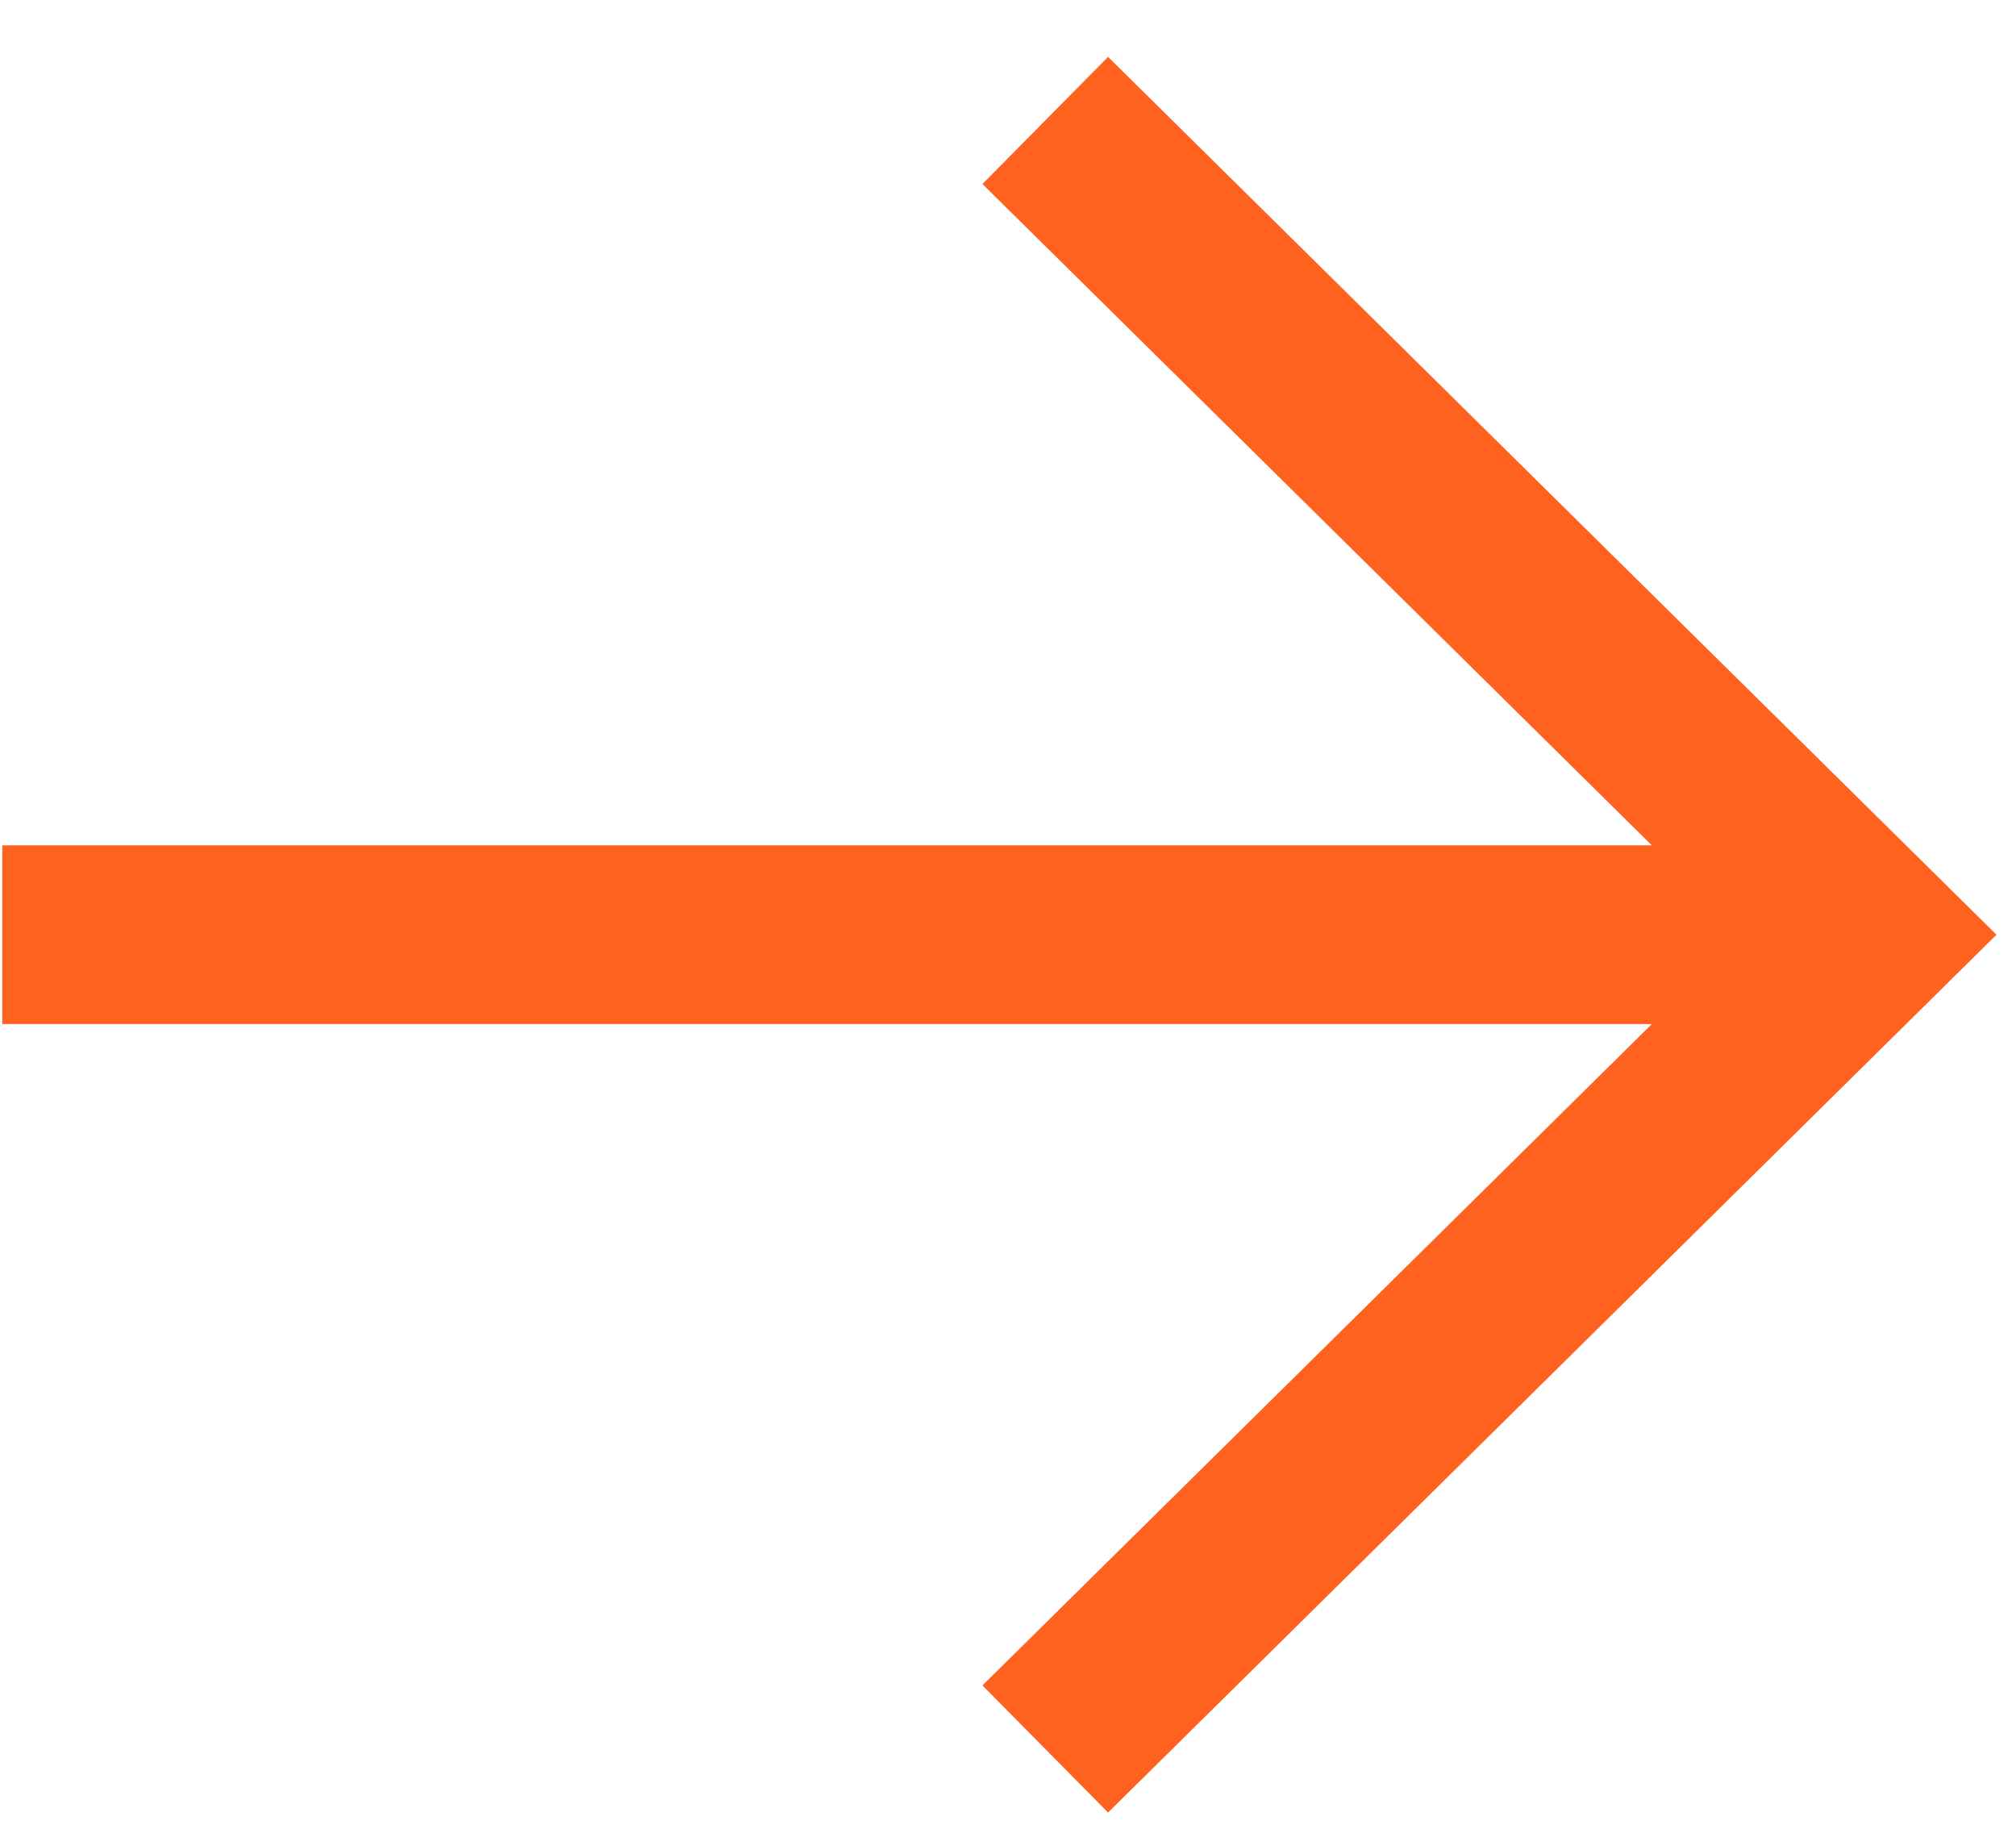 <svg width="22" height="20" viewBox="0 0 22 20" fill="none" xmlns="http://www.w3.org/2000/svg">
<path fill-rule="evenodd" clip-rule="evenodd" d="M12.092 0.621L21.787 10.2L12.092 19.779L10.721 18.392L18.026 11.175H0.025V9.225H18.026L10.721 2.008L12.092 0.621Z" fill="#FF611E"/>
</svg>
